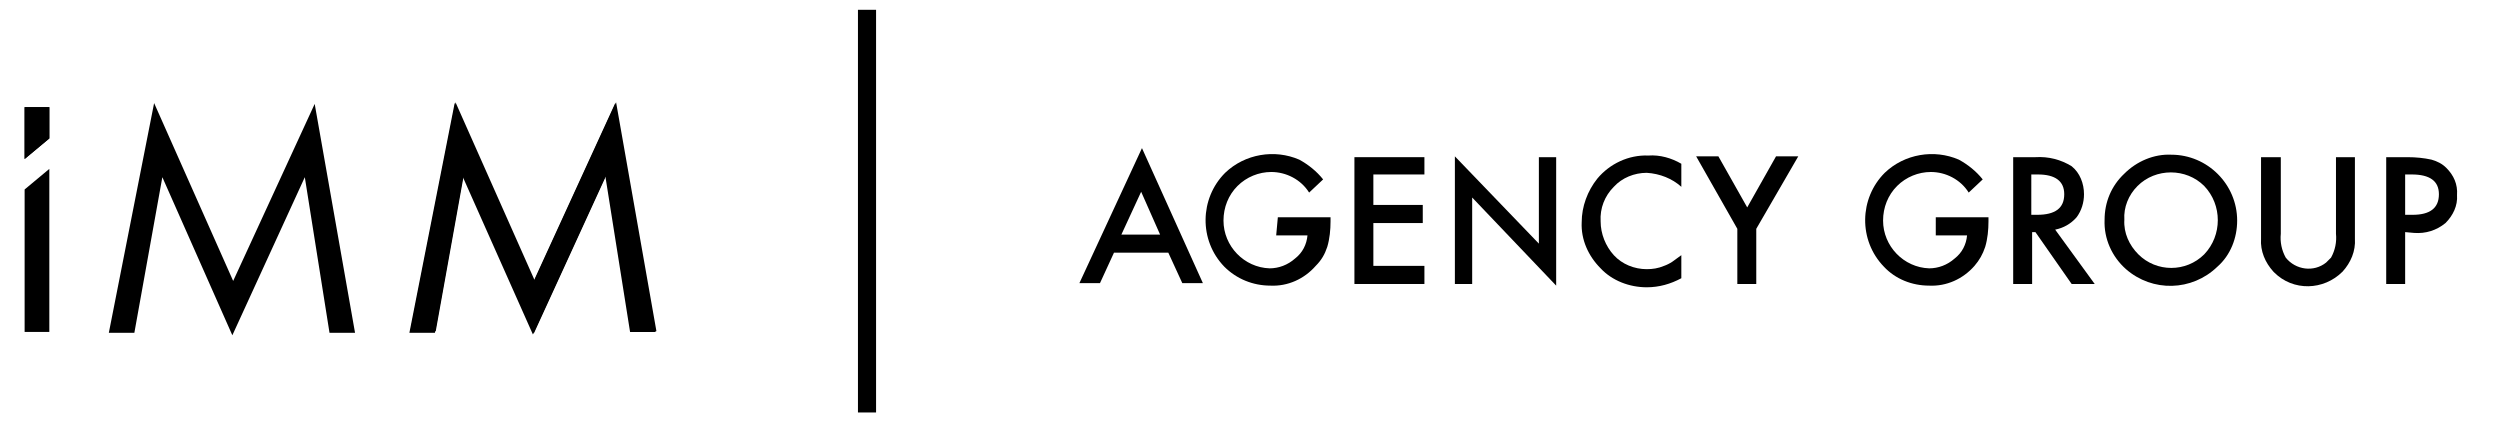 <?xml version="1.0" encoding="utf-8"?>
<!-- Generator: Adobe Illustrator 24.1.2, SVG Export Plug-In . SVG Version: 6.00 Build 0)  -->
<svg version="1.1" id="Layer_1" xmlns="http://www.w3.org/2000/svg" xmlns:xlink="http://www.w3.org/1999/xlink" x="0px" y="0px"
	 viewBox="0 0 303.6 51.3" style="enable-background:new 0 0 303.6 51.3;" xml:space="preserve">
<style type="text/css">
	.st0{enable-background:new    ;}
	.st1{fill:none;}
</style>
<g id="Group_384" transform="translate(-115.41 376.09)">
	<g id="Group_383" transform="translate(403 320)">
		<rect id="Rectangle_648" x="-183.4" y="-694.9" width="2.2" height="48.9"/>
		<g id="Group_380" transform="translate(83.391 10.997)">
			<path id="Path_228" d="M-229.1-676.4h-6.6l-1.7,3.7h-2.5l7.6-16.4l7.4,16.4h-2.5L-229.1-676.4z M-230.1-678.6l-2.3-5.2l-2.4,5.2
				H-230.1z"/>
			<path id="Path_229" d="M-215.8-680.7h6.4v0.5c0,1-0.1,2.1-0.4,3.1c-0.3,0.9-0.7,1.6-1.4,2.3c-1.4,1.6-3.4,2.5-5.5,2.4
				c-2.1,0-4.1-0.8-5.6-2.3c-3.1-3.2-3-8.3,0.1-11.4c2.4-2.3,6-2.9,9-1.6c1.1,0.6,2.1,1.4,2.9,2.4l-1.7,1.6c-1-1.6-2.8-2.5-4.6-2.5
				c-1.5,0-3,0.6-4.1,1.7c-1.1,1.1-1.7,2.6-1.7,4.2c0,3.1,2.5,5.7,5.6,5.8c1.1,0,2.2-0.4,3.1-1.2c0.9-0.7,1.4-1.7,1.5-2.8h-3.8
				L-215.8-680.7z"/>
			<path id="Path_230" d="M-198-685.9h-6.2v3.7h6v2.2h-6v5.2h6.2v2.2h-8.5V-688h8.5V-685.9z"/>
			<path id="Path_231" d="M-194.3-672.6v-15.5l10.2,10.6v-10.5h2.1v15.6l-10.2-10.7v10.5L-194.3-672.6z"/>
			<path id="Path_232" d="M-166.8-687.2v2.8c-1.1-1-2.6-1.6-4.2-1.7c-1.5,0-3,0.6-4,1.7c-1.1,1.1-1.7,2.6-1.6,4.2
				c0,1.5,0.6,3,1.6,4.1c1,1.1,2.5,1.7,4,1.7c0.7,0,1.4-0.1,2.1-0.4c0.3-0.1,0.7-0.3,1-0.5c0.4-0.3,0.7-0.5,1.1-0.8v2.8
				c-1.3,0.7-2.7,1.1-4.2,1.1c-2.1,0-4.2-0.8-5.6-2.3c-1.5-1.5-2.4-3.5-2.3-5.6c0-1.9,0.7-3.8,1.9-5.3c1.5-1.8,3.8-2.9,6.2-2.8
				C-169.4-688.3-168-687.9-166.8-687.2z"/>
			<path id="Path_233" d="M-160-679.3l-5-8.8h2.7l3.5,6.2l3.5-6.2h2.7l-5.1,8.8v6.7h-2.3L-160-679.3z"/>
			<path id="Path_234" d="M-135.9-680.7h6.4v0.5c0,1-0.1,2.1-0.4,3.1c-0.3,0.9-0.7,1.6-1.3,2.3c-1.4,1.6-3.4,2.5-5.5,2.4
				c-2.1,0-4.1-0.8-5.5-2.3c-3.1-3.2-3-8.3,0.1-11.4c2.4-2.3,6-2.9,9-1.6c1.1,0.6,2.1,1.4,2.9,2.4l-1.7,1.6c-1-1.6-2.8-2.5-4.6-2.5
				c-1.5,0-3,0.6-4.1,1.7c-1.1,1.1-1.7,2.6-1.7,4.2c0,3.1,2.5,5.7,5.6,5.8c1.1,0,2.2-0.4,3.1-1.2c0.9-0.7,1.4-1.7,1.5-2.8h-3.8
				L-135.9-680.7z"/>
			<path id="Path_235" d="M-121.4-679.2l4.8,6.6h-2.8l-4.4-6.3h-0.4v6.3h-2.3V-688h2.7c1.6-0.1,3.1,0.3,4.4,1.1
				c1,0.8,1.5,2.1,1.5,3.4c0,1-0.3,2-0.9,2.8C-119.5-679.9-120.4-679.4-121.4-679.2z M-124.3-681h0.7c2.2,0,3.3-0.8,3.3-2.5
				c0-1.6-1.1-2.4-3.2-2.4h-0.8L-124.3-681z"/>
			<path id="Path_236" d="M-115.4-680.4c0-2.1,0.8-4.1,2.4-5.6c1.5-1.5,3.6-2.4,5.7-2.3c4.4,0,8,3.6,8,8c0,2.1-0.8,4.2-2.4,5.6
				c-3.1,3-7.9,3.1-11.1,0.3C-114.5-675.9-115.5-678.1-115.4-680.4z M-113-680.4c-0.1,1.6,0.6,3.1,1.7,4.2c2.2,2.2,5.8,2.2,8,0
				c2.2-2.3,2.2-6,0-8.3c-2.2-2.2-5.9-2.2-8.1,0C-112.5-683.4-113.1-681.9-113-680.4z"/>
			<path id="Path_237" d="M-94-688v9.3c-0.1,1,0.1,2,0.6,2.9c1.2,1.5,3.4,1.8,4.9,0.6c0.2-0.2,0.4-0.4,0.6-0.6
				c0.5-0.9,0.7-1.9,0.6-2.9v-9.3h2.3v9.9c0.1,1.5-0.5,2.9-1.5,4c-2.3,2.3-6,2.4-8.3,0.1c0,0-0.1-0.1-0.1-0.1c-1-1.1-1.6-2.5-1.5-4
				v-9.9H-94z"/>
			<path id="Path_238" d="M-78.9-678.9v6.3h-2.3V-688h2.6c1,0,2,0.1,2.9,0.3c0.7,0.2,1.3,0.5,1.8,1c0.9,0.9,1.4,2,1.3,3.3
				c0.1,1.3-0.5,2.5-1.4,3.4c-1.1,0.9-2.4,1.3-3.8,1.2L-78.9-678.9z M-78.9-681h0.9c2.1,0,3.2-0.8,3.2-2.5c0-1.6-1.1-2.4-3.3-2.4
				h-0.8L-78.9-681z"/>
		</g>
		<g id="Group_381" transform="translate(6.726 7.328)">
			<path id="Path_239" d="M-229.6-662.8l8.8-19.2l3,18.9h3.1l-4.9-27.8l-9.9,21.6l-9.6-21.6l-5.5,27.9h3.1l3.4-18.9L-229.6-662.8z"
				/>
			<path id="Path_240" d="M-244.5-663.1l5.5-27.9l9.6,21.6l9.9-21.6l4.9,27.8h-3.1l-3-18.9l-8.8,19.2l-8.5-19.2l-3.4,18.9H-244.5z"
				/>
			<path id="Path_241" d="M-266-669.3l-9.6-21.6l-5.5,27.9h3.1l3.4-18.9l8.5,19.2l8.8-19.2l3,18.9h3.1l-4.9-27.8L-266-669.3z"/>
		</g>
		<g id="Group_382" transform="translate(0 7.72)">
			<path id="Path_242" d="M-284.6-690.8v6.3l3-2.5v-3.8L-284.6-690.8z"/>
			<path id="Path_243" d="M-284.6-663.5h3v-19.8l-3,2.5V-663.5z"/>
			<path id="Path_244" d="M-284.6-690.8h3v3.8l-3,2.5V-690.8z"/>
		</g>
	</g>
</g>
</svg>
